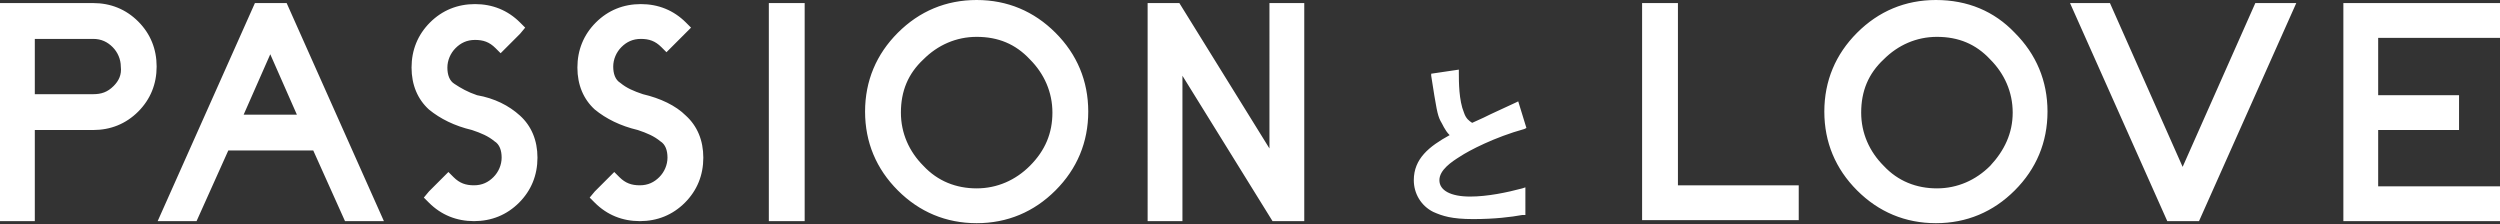 <?xml version="1.0" encoding="utf-8"?>
<!-- Generator: Adobe Illustrator 27.2.0, SVG Export Plug-In . SVG Version: 6.00 Build 0)  -->
<svg version="1.1" id="レイヤー_1" xmlns="http://www.w3.org/2000/svg" xmlns:xlink="http://www.w3.org/1999/xlink" x="0px"
	 y="0px" viewBox="0 0 244.2 21.9" style="enable-background:new 0 0 244.2 21.9;" xml:space="preserve">
<rect x="0" y="0" width="244.2" height="21.9" fill="#333333" stroke="none"/>
<style type="text/css">
	.st0{fill:#FFFFFF;}
</style>
<path class="st0" d="M189.1,0c-3,0-5.6,1.1-7.7,3.2c-2.1,2.1-3.2,4.7-3.2,7.7c0,3,1.1,5.6,3.2,7.7c2.1,2.1,4.7,3.2,7.7,3.2
	c3,0,5.6-1.1,7.7-3.2c2.1-2.1,3.2-4.7,3.2-7.7c0-3-1.1-5.6-3.2-7.7C194.8,1.1,192.2,0,189.1,0z M194.4,16.2
	c-1.4,1.4-3.2,2.2-5.2,2.2s-3.8-0.7-5.2-2.2c-1.4-1.4-2.2-3.2-2.2-5.2c0-2.1,0.7-3.8,2.2-5.2c1.4-1.4,3.2-2.2,5.2-2.2
	c2.1,0,3.8,0.7,5.2,2.2c1.4,1.4,2.2,3.2,2.2,5.2S195.8,14.7,194.4,16.2z M148.7,18.4l0.3-0.1V21l-0.3,0c-1.1,0.2-2.7,0.4-4.8,0.4
	c-2.1,0-3-0.3-3.9-0.7c-1.2-0.6-1.9-1.8-1.9-3.1c0-2.1,1.5-3.3,3.5-4.4c-0.5-0.5-0.7-1.1-0.9-1.4c-0.3-0.6-0.4-1.2-0.9-4.4l0-0.2
	l2.7-0.4l0,0.3c0,0.9,0,2.7,0.5,3.9c0.2,0.6,0.5,0.8,0.8,1l1.1-0.5c1-0.5,1.5-0.7,3.2-1.5l0.2-0.1l0.8,2.6l-0.2,0.1
	c-2.9,0.8-5.4,2.1-6.3,2.7c-0.8,0.5-2,1.3-2,2.3c0,1,1.1,1.6,3,1.6C145.3,19.2,147.2,18.8,148.7,18.4z M9.1,0.3H0v21.3h3.4v-8.9h5.7
	c1.7,0,3.2-0.6,4.4-1.8c1.2-1.2,1.8-2.7,1.8-4.4c0-1.7-0.6-3.2-1.8-4.4C12.3,0.9,10.8,0.3,9.1,0.3z M11.1,8.4
	C10.5,9,9.9,9.2,9.1,9.2H3.4V3.8h5.7c0.8,0,1.4,0.3,1.9,0.8c0.5,0.5,0.8,1.2,0.8,1.9C11.9,7.3,11.6,7.9,11.1,8.4z M24.9,0.3
	l-9.5,21.3h3.8l3.1-6.9h8.3l3.1,6.9h3.8L28,0.3H24.9z M23.8,11.2l2.6-5.9l2.6,5.9H23.8z M50.8,11.3c1.1,1,1.7,2.4,1.7,4.1
	c0,1.7-0.6,3.2-1.8,4.4c-1.2,1.2-2.7,1.8-4.4,1.8c-1.7,0-3.2-0.6-4.4-1.8l-0.5-0.5l0.5-0.6l1.9-1.9l0.5,0.5c0.6,0.6,1.2,0.8,2,0.8
	c0.8,0,1.4-0.3,1.9-0.8c0.5-0.5,0.8-1.2,0.8-1.9c0-0.7-0.2-1.3-0.7-1.6c-0.6-0.5-1.3-0.8-2.2-1.1c-1.7-0.4-3.1-1.1-4.2-2
	c-1.1-1-1.7-2.4-1.7-4.1c0-1.7,0.6-3.2,1.8-4.4c1.2-1.2,2.7-1.8,4.4-1.8c1.7,0,3.2,0.6,4.4,1.8l0.5,0.5l-0.5,0.6l-1.9,1.9l-0.5-0.5
	c-0.6-0.6-1.2-0.8-2-0.8c-0.8,0-1.4,0.3-1.9,0.8c-0.5,0.5-0.8,1.2-0.8,1.9c0,0.7,0.2,1.3,0.7,1.6C45,8.6,45.7,9,46.6,9.3
	C48.3,9.6,49.7,10.3,50.8,11.3z M67,11.3c1.1,1,1.7,2.4,1.7,4.1c0,1.7-0.6,3.2-1.8,4.4c-1.2,1.2-2.7,1.8-4.4,1.8
	c-1.7,0-3.2-0.6-4.4-1.8l-0.5-0.5l0.5-0.6l1.9-1.9l0.5,0.5c0.6,0.6,1.2,0.8,2,0.8c0.8,0,1.4-0.3,1.9-0.8c0.5-0.5,0.8-1.2,0.8-1.9
	c0-0.7-0.2-1.3-0.7-1.6c-0.6-0.5-1.3-0.8-2.2-1.1c-1.7-0.4-3.1-1.1-4.2-2c-1.1-1-1.7-2.4-1.7-4.1c0-1.7,0.6-3.2,1.8-4.4
	c1.2-1.2,2.7-1.8,4.4-1.8c1.7,0,3.2,0.6,4.4,1.8l0.5,0.5L67,3.2l-1.9,1.9l-0.5-0.5c-0.6-0.6-1.2-0.8-2-0.8c-0.8,0-1.4,0.3-1.9,0.8
	c-0.5,0.5-0.8,1.2-0.8,1.9c0,0.7,0.2,1.3,0.7,1.6c0.6,0.5,1.3,0.8,2.2,1.1C64.5,9.6,66,10.3,67,11.3z M75.1,0.3h3.5v21.3h-3.5V0.3z
	 M95.4,0c-3,0-5.6,1.1-7.7,3.2c-2.1,2.1-3.2,4.7-3.2,7.7c0,3,1.1,5.6,3.2,7.7c2.1,2.1,4.7,3.2,7.7,3.2c3,0,5.6-1.1,7.7-3.2
	c2.1-2.1,3.2-4.7,3.2-7.7c0-3-1.1-5.6-3.2-7.7C101,1.1,98.4,0,95.4,0z M100.6,16.2c-1.4,1.4-3.2,2.2-5.2,2.2s-3.8-0.7-5.2-2.2
	c-1.4-1.4-2.2-3.2-2.2-5.2c0-2.1,0.7-3.8,2.2-5.2c1.4-1.4,3.2-2.2,5.2-2.2c2.1,0,3.8,0.7,5.2,2.2c1.4,1.4,2.2,3.2,2.2,5.2
	S102.1,14.7,100.6,16.2z M124,0.3h3.4v21.3h-3.1l-8.8-14.2v14.2h-3.4V0.3h3.1l8.8,14.2V0.3z M163.9,18.1h11.8v3.4h-15.3V0.3h3.5
	V18.1z M232.3,3.8v5.5h7.9v3.4h-7.9v5.5h11.9v3.4h-15.3V0.3h15.3v3.4H232.3z M224.3,0.3l-9.5,21.3h-3.1l-9.5-21.3h3.9l7.1,16l7.1-16
	H224.3z"/>
</svg>
